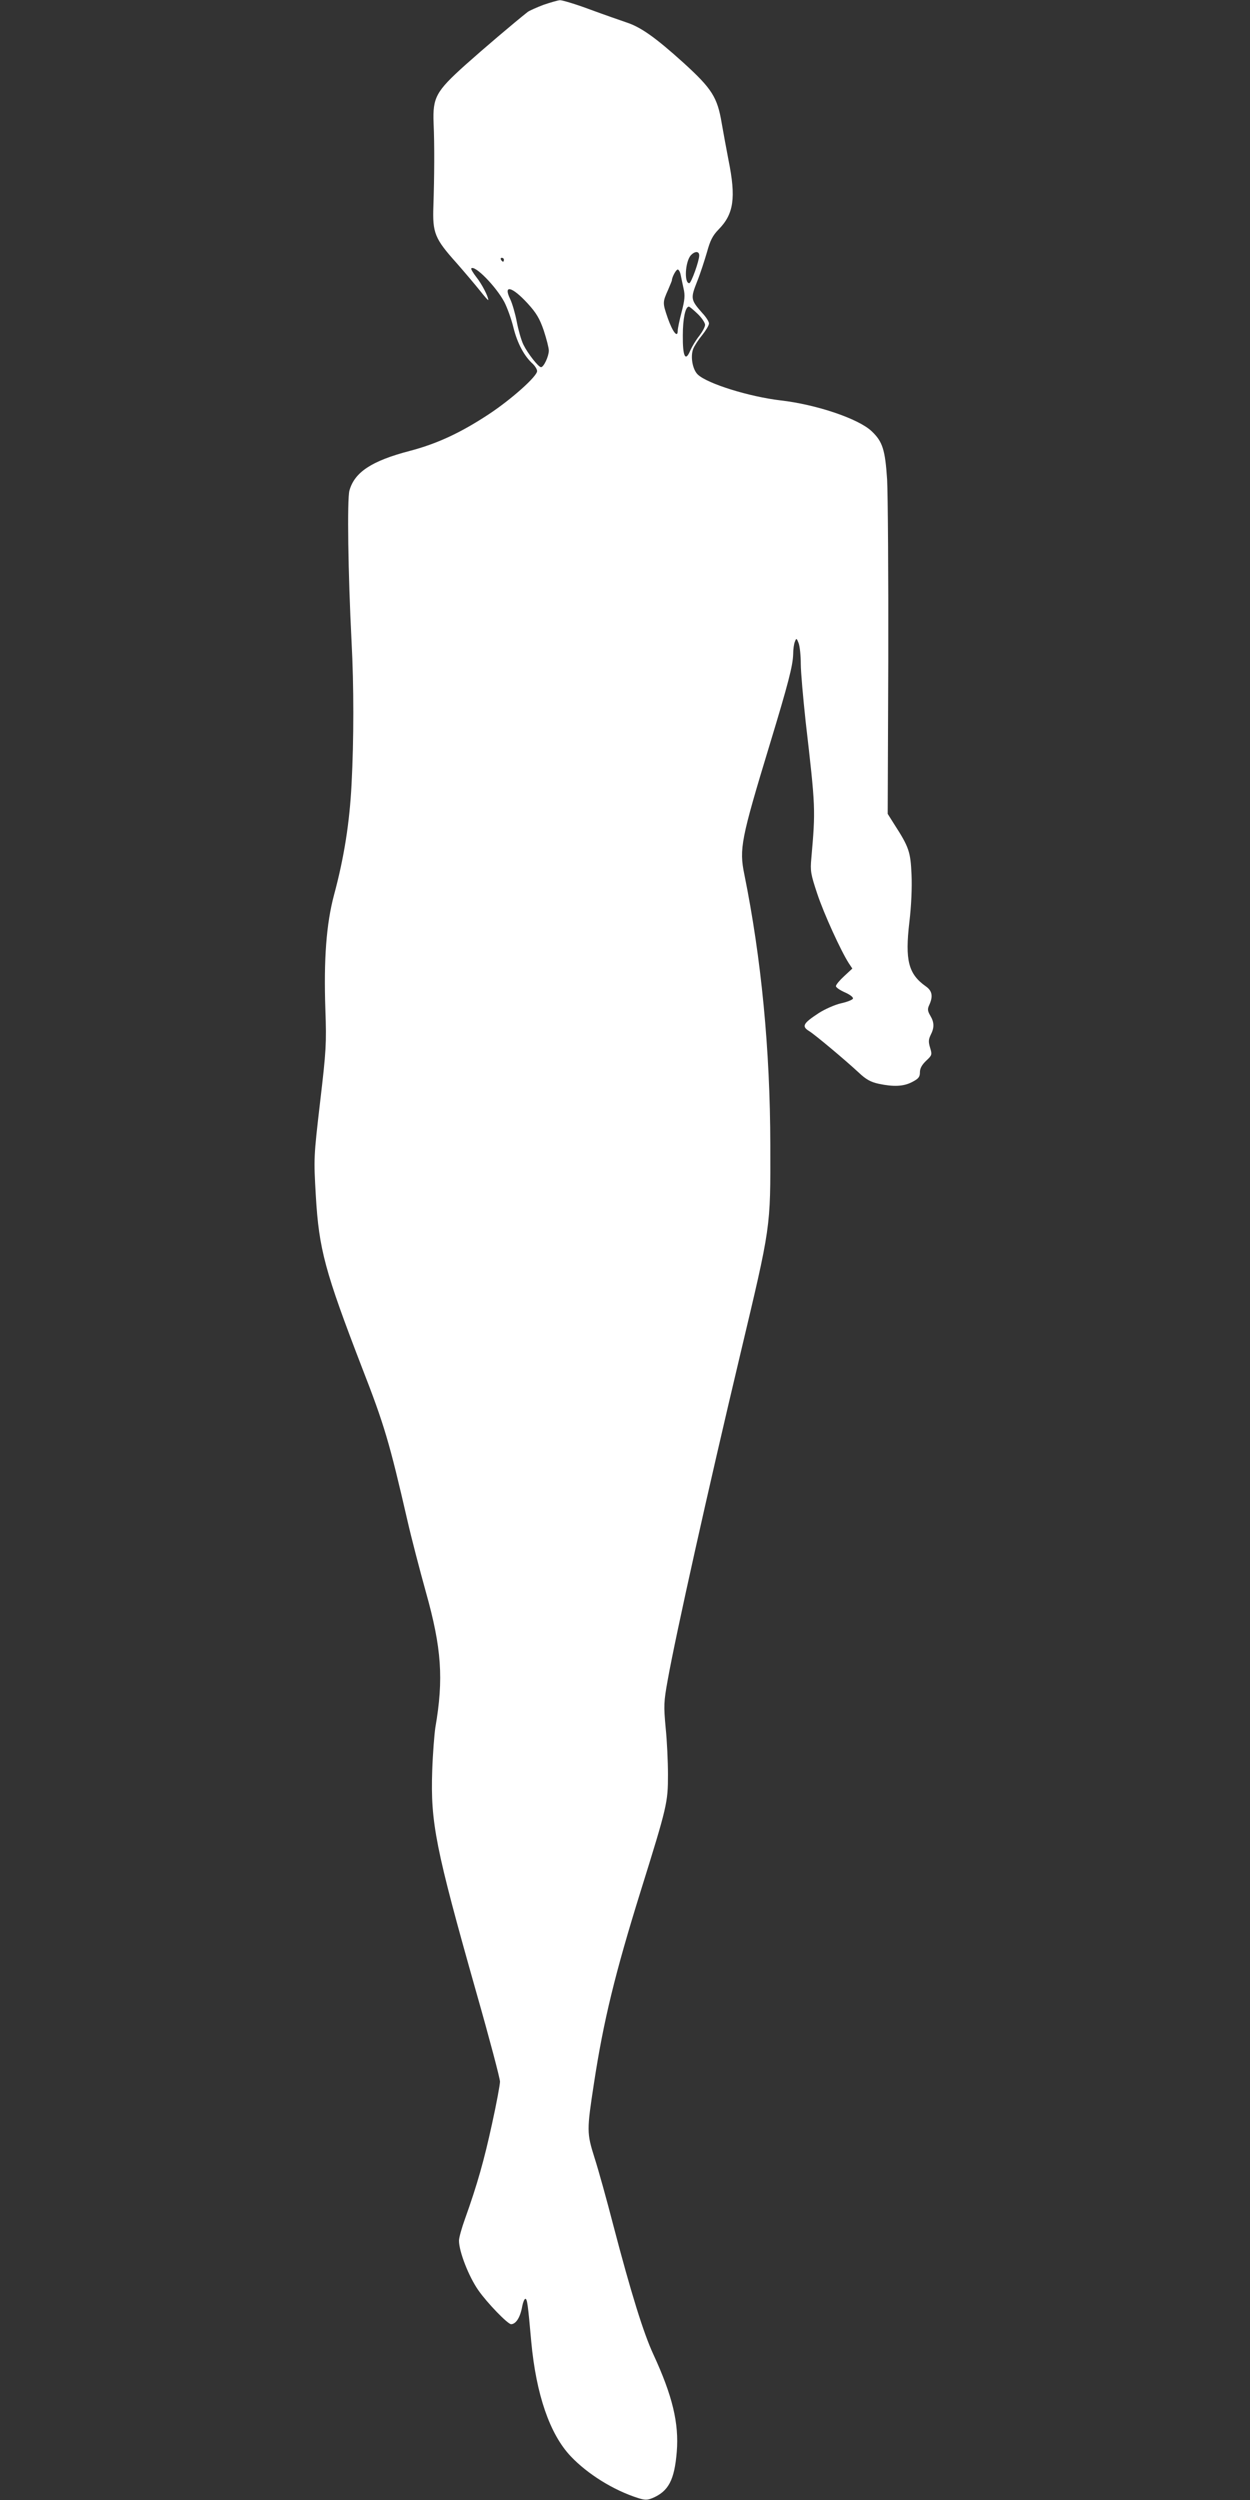 <?xml version="1.0" standalone="no"?>
<!DOCTYPE svg PUBLIC "-//W3C//DTD SVG 20010904//EN"
 "http://www.w3.org/TR/2001/REC-SVG-20010904/DTD/svg10.dtd">
<svg version="1.0" xmlns="http://www.w3.org/2000/svg"
 width="640pt" height="1280pt" viewBox="0 0 640 1280"
 preserveAspectRatio="xMidYMid meet">
<rect x="0" y="0" width="640" height="1280" fill="#333333" stroke="none"/>
<g transform="translate(0,1280) scale(0.1,-0.1)"
fill="#ffffff" stroke="none">
<path d="M2782 12775 c-34 -13 -70 -29 -80 -36 -72 -57 -226 -188 -320 -272
-150 -135 -167 -166 -162 -297 5 -113 4 -273 -1 -425 -5 -138 7 -167 118 -291
43 -49 97 -113 121 -143 23 -29 42 -51 42 -47 0 18 -33 82 -61 117 -17 22 -29
42 -26 45 18 18 126 -92 169 -172 14 -27 36 -86 47 -132 20 -80 55 -146 100
-186 11 -11 21 -27 21 -36 0 -27 -132 -145 -249 -222 -143 -94 -263 -150 -404
-187 -195 -51 -282 -109 -308 -203 -12 -46 -7 -421 11 -773 12 -228 12 -499 0
-730 -10 -196 -38 -375 -90 -568 -39 -147 -53 -327 -44 -588 6 -171 4 -208
-27 -471 -33 -283 -33 -288 -22 -480 16 -275 47 -388 236 -879 115 -295 141
-384 233 -784 20 -88 63 -253 95 -368 80 -285 91 -443 48 -692 -5 -33 -13
-132 -16 -220 -9 -267 16 -395 226 -1137 67 -235 121 -440 121 -456 0 -15 -18
-113 -41 -217 -40 -184 -75 -309 -138 -485 -17 -47 -31 -97 -31 -112 0 -56 50
-184 99 -254 46 -66 151 -174 168 -174 25 1 47 35 57 93 4 20 11 37 16 37 9 0
13 -27 30 -219 25 -271 95 -474 202 -587 86 -91 219 -174 345 -214 35 -11 47
-11 74 0 82 35 112 92 124 236 12 147 -22 288 -120 500 -50 108 -114 313 -205
661 -33 128 -76 283 -96 345 -40 127 -40 140 -3 381 49 321 108 563 240 987
135 433 139 451 139 594 0 66 -5 175 -12 241 -10 111 -10 130 11 245 41 230
207 975 371 1665 158 666 155 641 154 1075 -1 487 -46 953 -133 1383 -27 131
-17 181 130 665 96 316 118 403 120 462 0 25 4 54 9 65 7 19 9 18 19 -8 6 -16
11 -63 11 -105 0 -42 12 -176 25 -297 51 -441 51 -448 29 -700 -6 -64 -3 -81
30 -180 34 -103 122 -295 162 -357 l18 -27 -42 -39 c-23 -21 -42 -44 -42 -51
0 -7 21 -21 46 -32 25 -11 44 -25 41 -32 -2 -6 -29 -17 -61 -24 -31 -7 -83
-30 -114 -50 -81 -53 -89 -68 -48 -93 29 -18 182 -146 252 -211 38 -36 62 -49
103 -58 76 -16 127 -14 171 9 33 17 40 26 40 50 0 20 10 38 32 59 30 28 31 31
20 67 -9 30 -8 42 3 65 19 37 19 64 -2 99 -14 24 -15 34 -5 55 20 44 15 72
-18 95 -89 63 -107 133 -84 329 10 84 14 177 11 244 -5 115 -13 140 -88 256
l-34 54 3 786 c1 432 -2 849 -6 926 -10 152 -23 194 -79 247 -67 64 -283 137
-467 158 -160 19 -373 85 -423 132 -27 25 -39 92 -24 131 6 16 27 48 46 71 19
24 35 50 35 60 0 9 -15 33 -34 53 -60 68 -61 75 -27 161 17 42 39 111 51 152
16 58 28 83 59 115 78 79 90 162 51 355 -11 58 -27 143 -35 190 -22 132 -50
176 -195 308 -145 131 -219 183 -292 207 -29 10 -113 39 -186 66 -72 27 -142
48 -155 48 -12 -1 -50 -12 -85 -24z m798 -1283 c0 -28 -41 -142 -51 -142 -27
0 -21 110 8 143 21 22 43 22 43 -1z m-1000 -22 c0 -5 -2 -10 -4 -10 -3 0 -8 5
-11 10 -3 6 -1 10 4 10 6 0 11 -4 11 -10z m905 -77 c3 -16 10 -47 15 -71 8
-34 6 -58 -10 -119 -11 -42 -20 -85 -20 -96 0 -40 -26 -7 -51 64 -27 79 -27
81 2 146 10 24 19 45 19 47 0 16 21 56 30 56 5 0 12 -12 15 -27z m-784 -146
c45 -49 62 -78 83 -139 14 -43 26 -89 26 -103 0 -29 -26 -85 -40 -85 -13 0
-68 70 -90 115 -11 22 -26 75 -34 117 -8 42 -23 94 -34 117 -37 76 10 64 89
-22z m871 -54 c21 -20 38 -46 38 -56 0 -11 -14 -36 -30 -57 -17 -21 -37 -55
-46 -75 -25 -60 -39 -30 -38 78 0 85 13 147 31 147 4 0 24 -17 45 -37z"/>
</g>
</svg>
